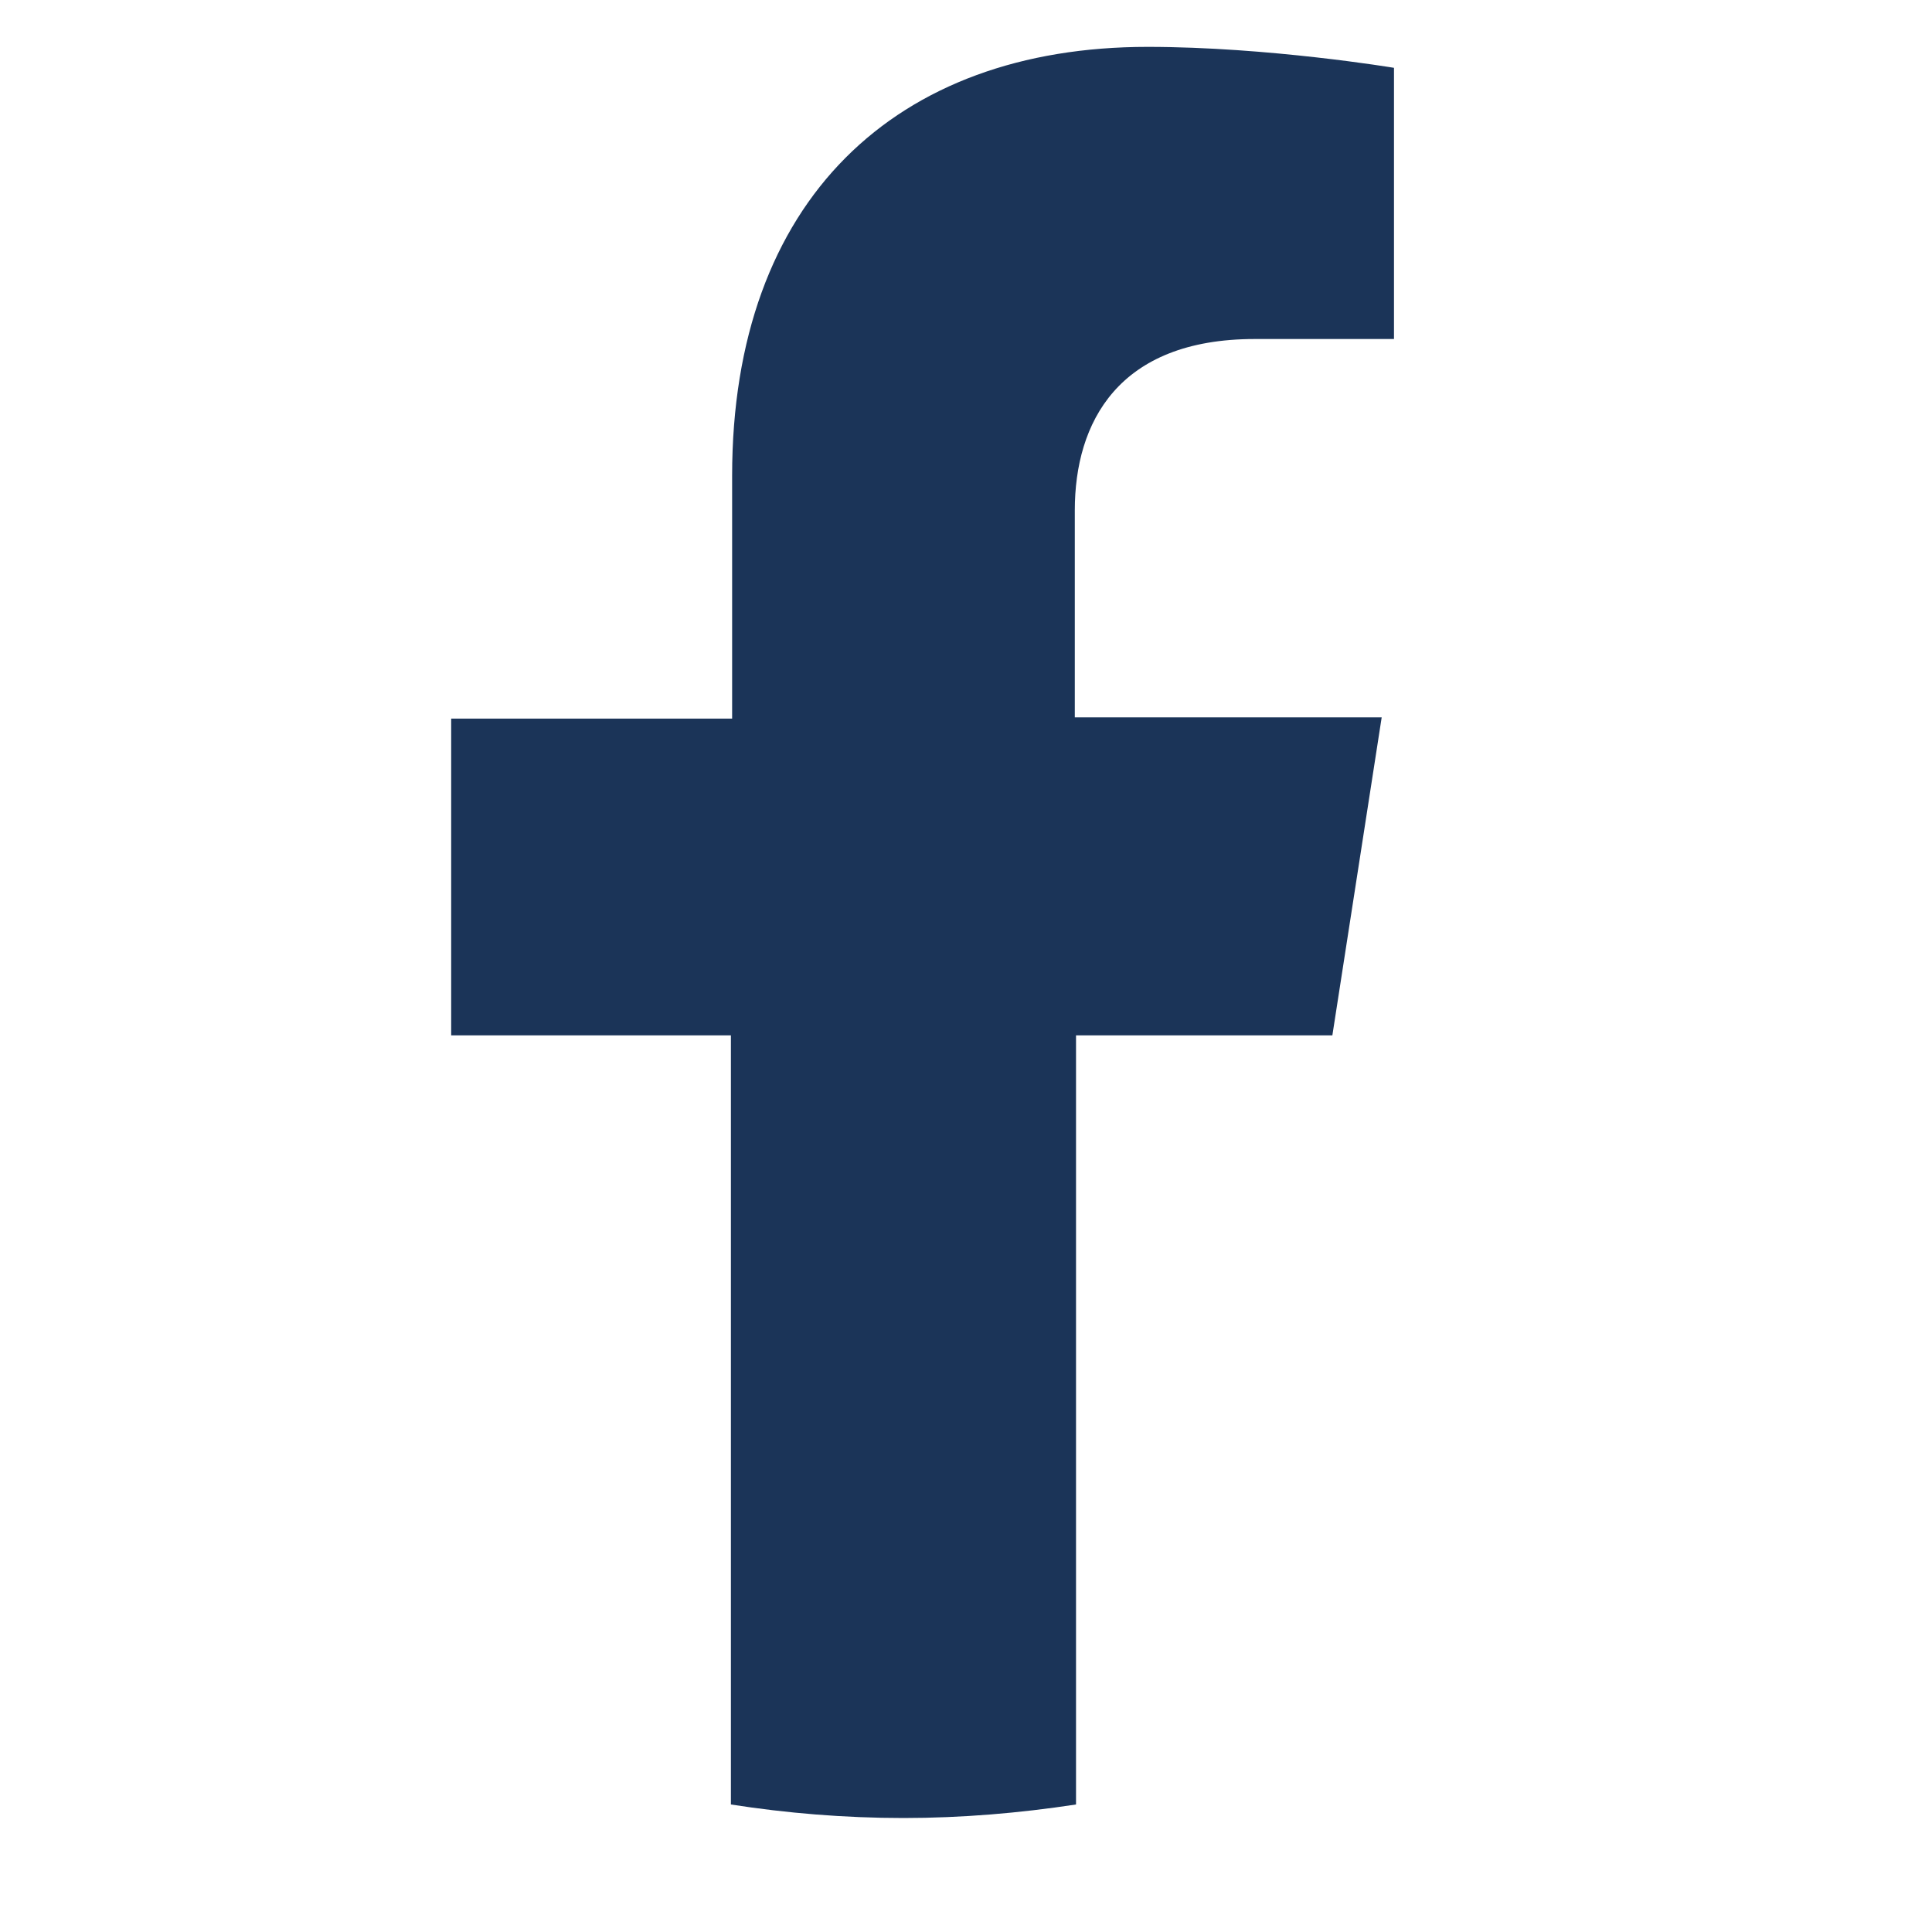 <svg width="19" height="19" viewBox="0 0 19 19" fill="none" xmlns="http://www.w3.org/2000/svg">
<path d="M13.103 10.182L13.588 7.055H10.57V5.019C10.57 4.158 10.994 3.334 12.34 3.334H13.709V0.667C13.709 0.667 12.473 0.461 11.285 0.461C8.812 0.461 7.2 1.964 7.2 4.679V7.067H4.437V10.182H7.188V17.746C7.733 17.831 8.303 17.879 8.885 17.879C9.455 17.879 10.024 17.831 10.582 17.746V10.182H13.103Z" fill="#1B3458"/>
</svg>

